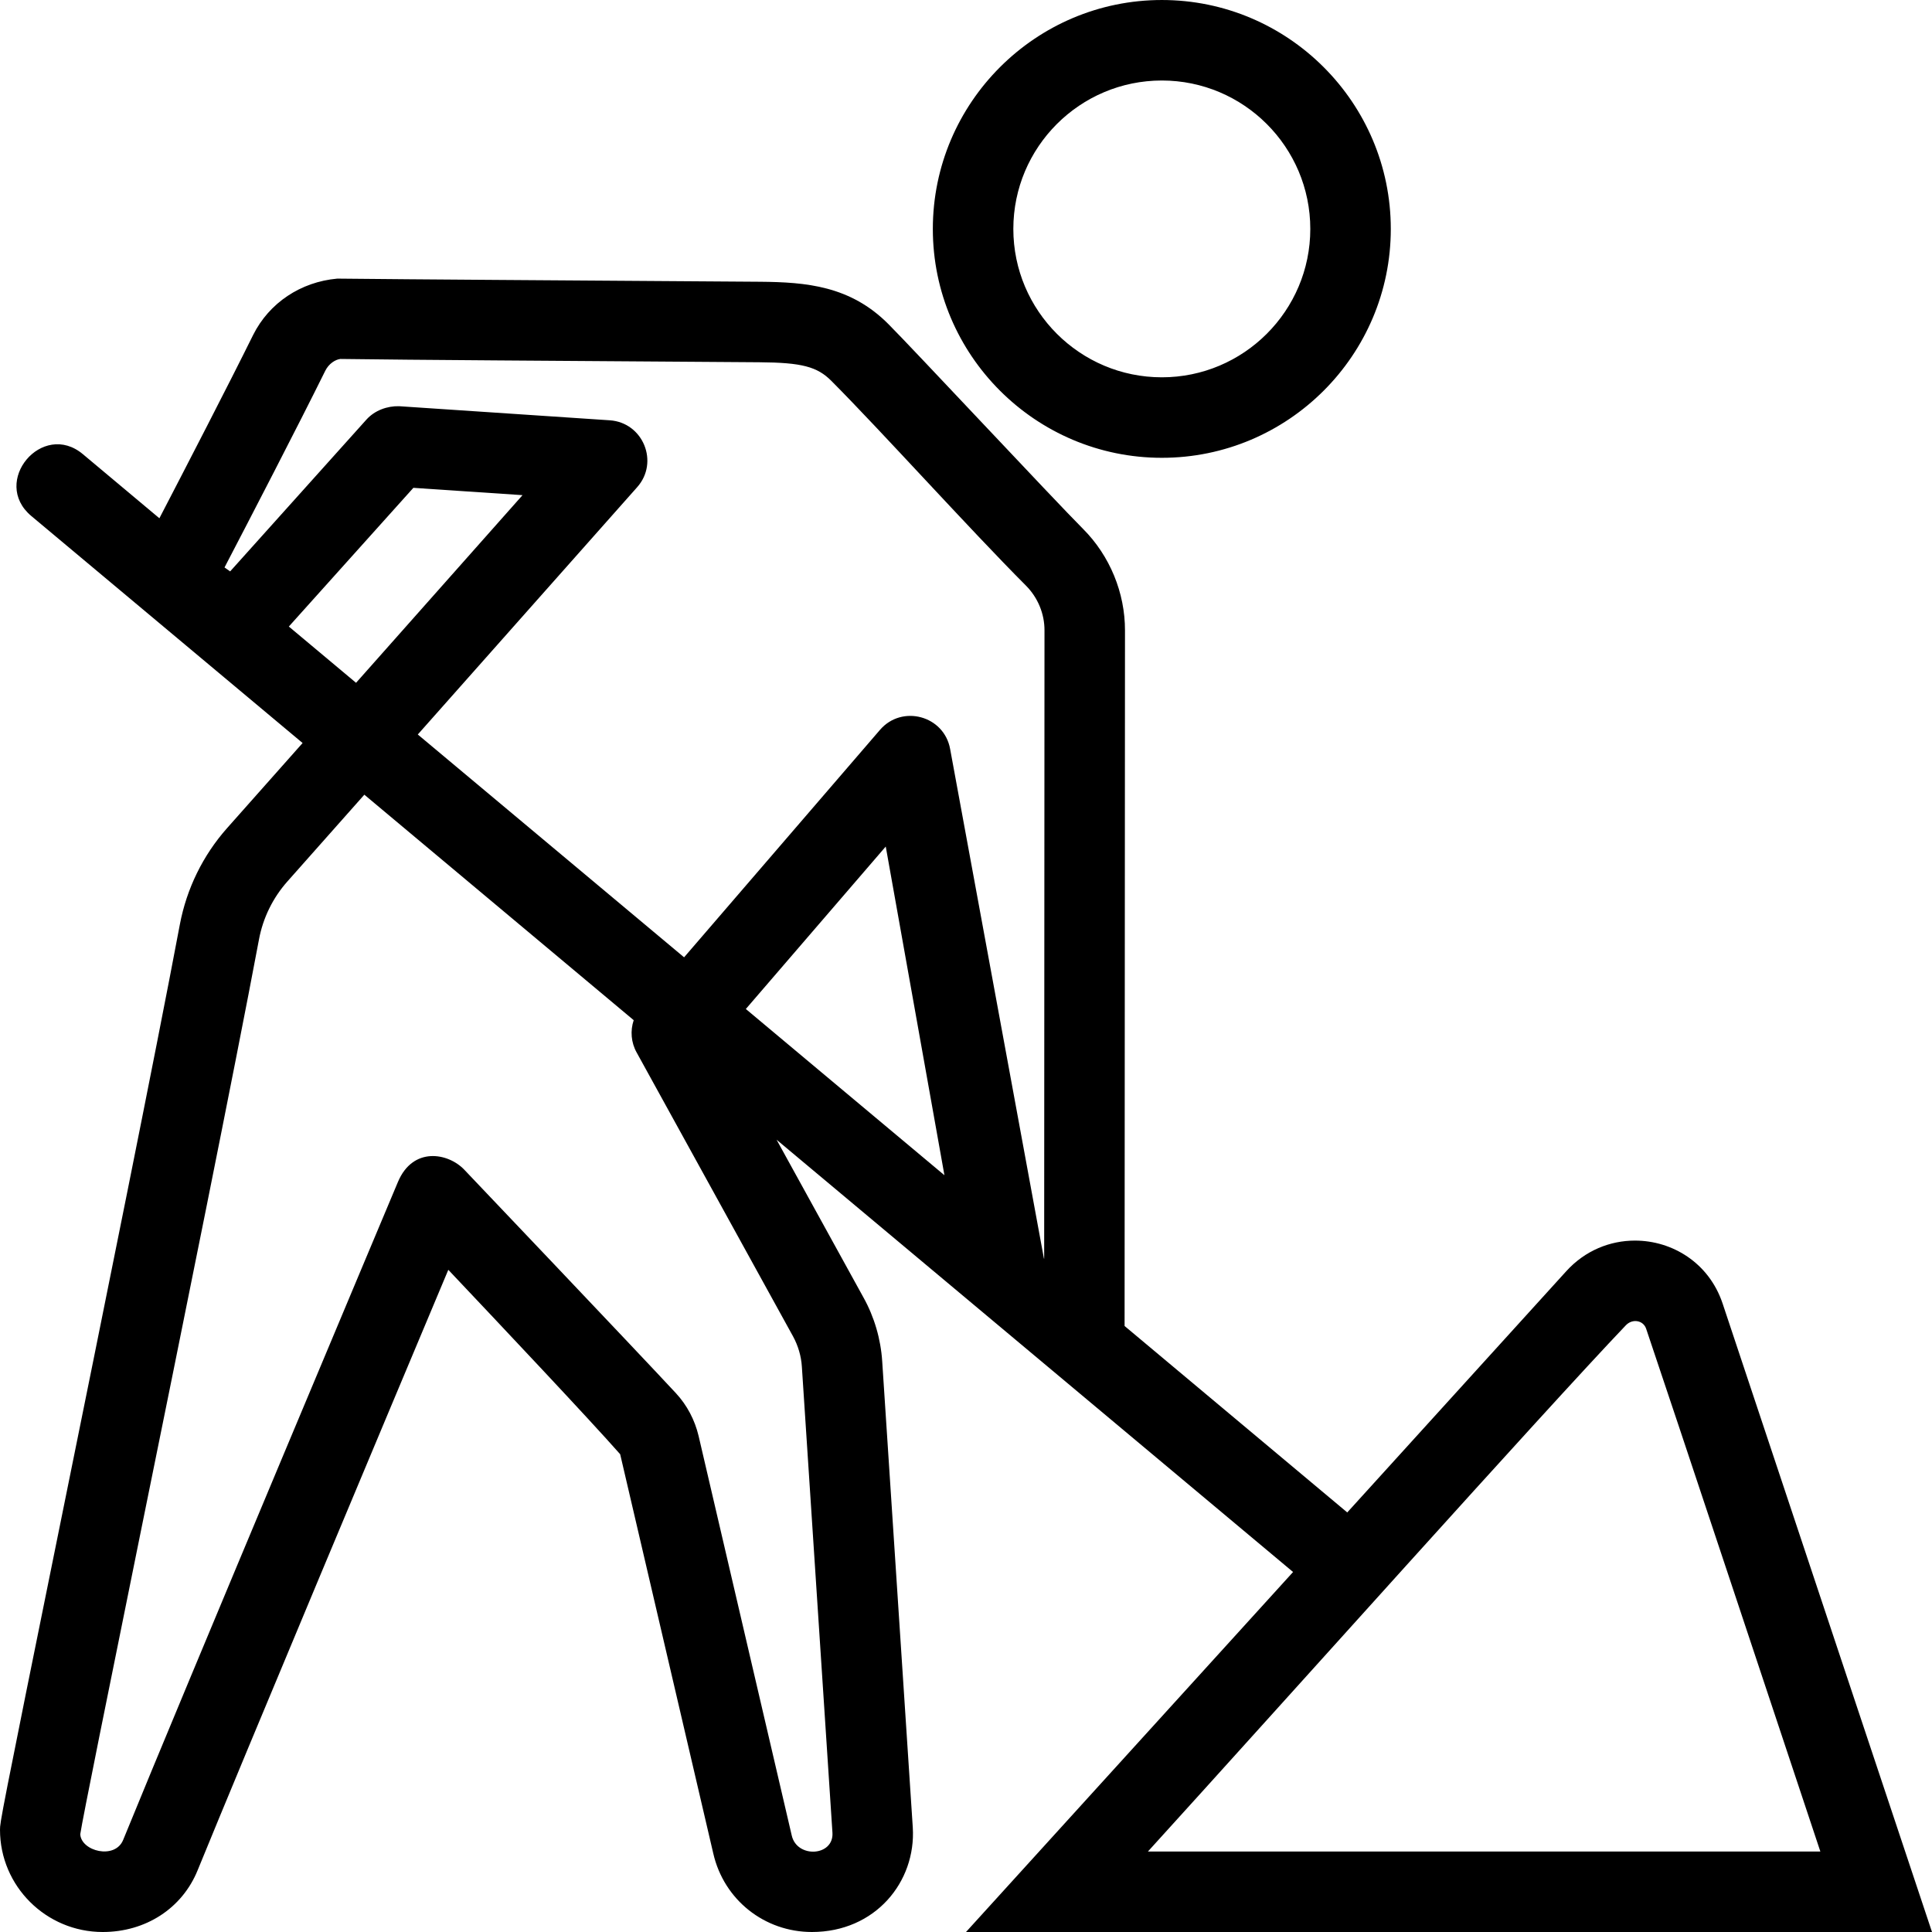 <svg xmlns="http://www.w3.org/2000/svg" width="24" height="24" fill-rule="evenodd" clip-rule="evenodd"><path d="M16.063 19.528l-6.416-5.37 1.08 1.961c.134.241.214.515.232.791l.38 5.793c.041.674-.466 1.297-1.253 1.297-.59 0-1.093-.4-1.225-.974l-1.157-4.961c-.385-.437-1.475-1.593-2.135-2.291-.719 1.711-2.536 6.043-3.114 7.459-.192.473-.645.767-1.179.767-.703 0-1.276-.569-1.276-1.27 0-.092 0-.112.761-3.863.518-2.555 1.167-5.755 1.473-7.382.084-.445.287-.86.587-1.198l.938-1.057-3.37-2.82c-.507-.425.137-1.192.642-.767l.949.795c.325-.626.855-1.651 1.165-2.278.199-.397.589-.658 1.045-.699 1.178.012 2.314.018 5.252.039.57.005 1.121.049 1.596.528.294.294 2.051 2.176 2.416 2.542.333.334.522.794.521 1.263l-.005 8.639 2.766 2.316 2.72-2.996c.235-.259.546-.381.854-.381.465 0 .919.277 1.088.779.937 2.817 2.602 7.81 2.602 7.81h-12l4.063-4.472zm-11.537-9.656l-.957 1.079c-.179.202-.302.451-.352.72-.306 1.63-.956 4.835-1.476 7.394-.371 1.829-.721 3.556-.744 3.72.01.211.431.32.533.071.726-1.782 3.414-8.175 3.414-8.175.186-.439.621-.362.823-.151 0 0 2.101 2.208 2.629 2.776.139.15.235.334.282.531l1.157 4.963c.064.287.524.261.506-.033l-.38-5.79c-.008-.131-.047-.261-.109-.375l-1.943-3.527c-.07-.125-.081-.271-.037-.402l-3.346-2.801zm18.087 13.128c-.559-1.676-1.793-5.397-2.164-6.494-.036-.106-.171-.129-.253-.042-1.031 1.082-4.259 4.691-5.936 6.536h8.353zm-9.642-7.364l.004-7.805c.001-.206-.083-.408-.229-.555-.709-.711-1.804-1.928-2.417-2.543-.177-.179-.37-.229-.895-.233-2.865-.021-4.154-.027-5.206-.041-.063.008-.143.058-.187.146-.338.684-.938 1.842-1.252 2.444l.07.049 1.694-1.887c.103-.114.259-.169.405-.165l2.617.175c.414.028.616.521.34.831l-2.725 3.072 3.308 2.768 2.434-2.826c.273-.316.796-.177.871.239l1.165 6.329.003.002zm-3.706-3.102l.94.787 1.527 1.278-.729-4.083-1.738 2.018zm-5.677-4.751l.835.699 2.068-2.331-1.356-.091-1.547 1.723zm10.845-2.096c-1.568 0-2.845-1.275-2.845-2.843s1.277-2.844 2.845-2.844c1.568 0 2.844 1.276 2.844 2.844 0 1.568-1.276 2.843-2.844 2.843zm0-4.687c-1.018 0-1.845.827-1.845 1.844 0 1.016.827 1.843 1.845 1.843 1.017 0 1.844-.827 1.844-1.843 0-1.017-.827-1.844-1.844-1.844z"></path></svg>